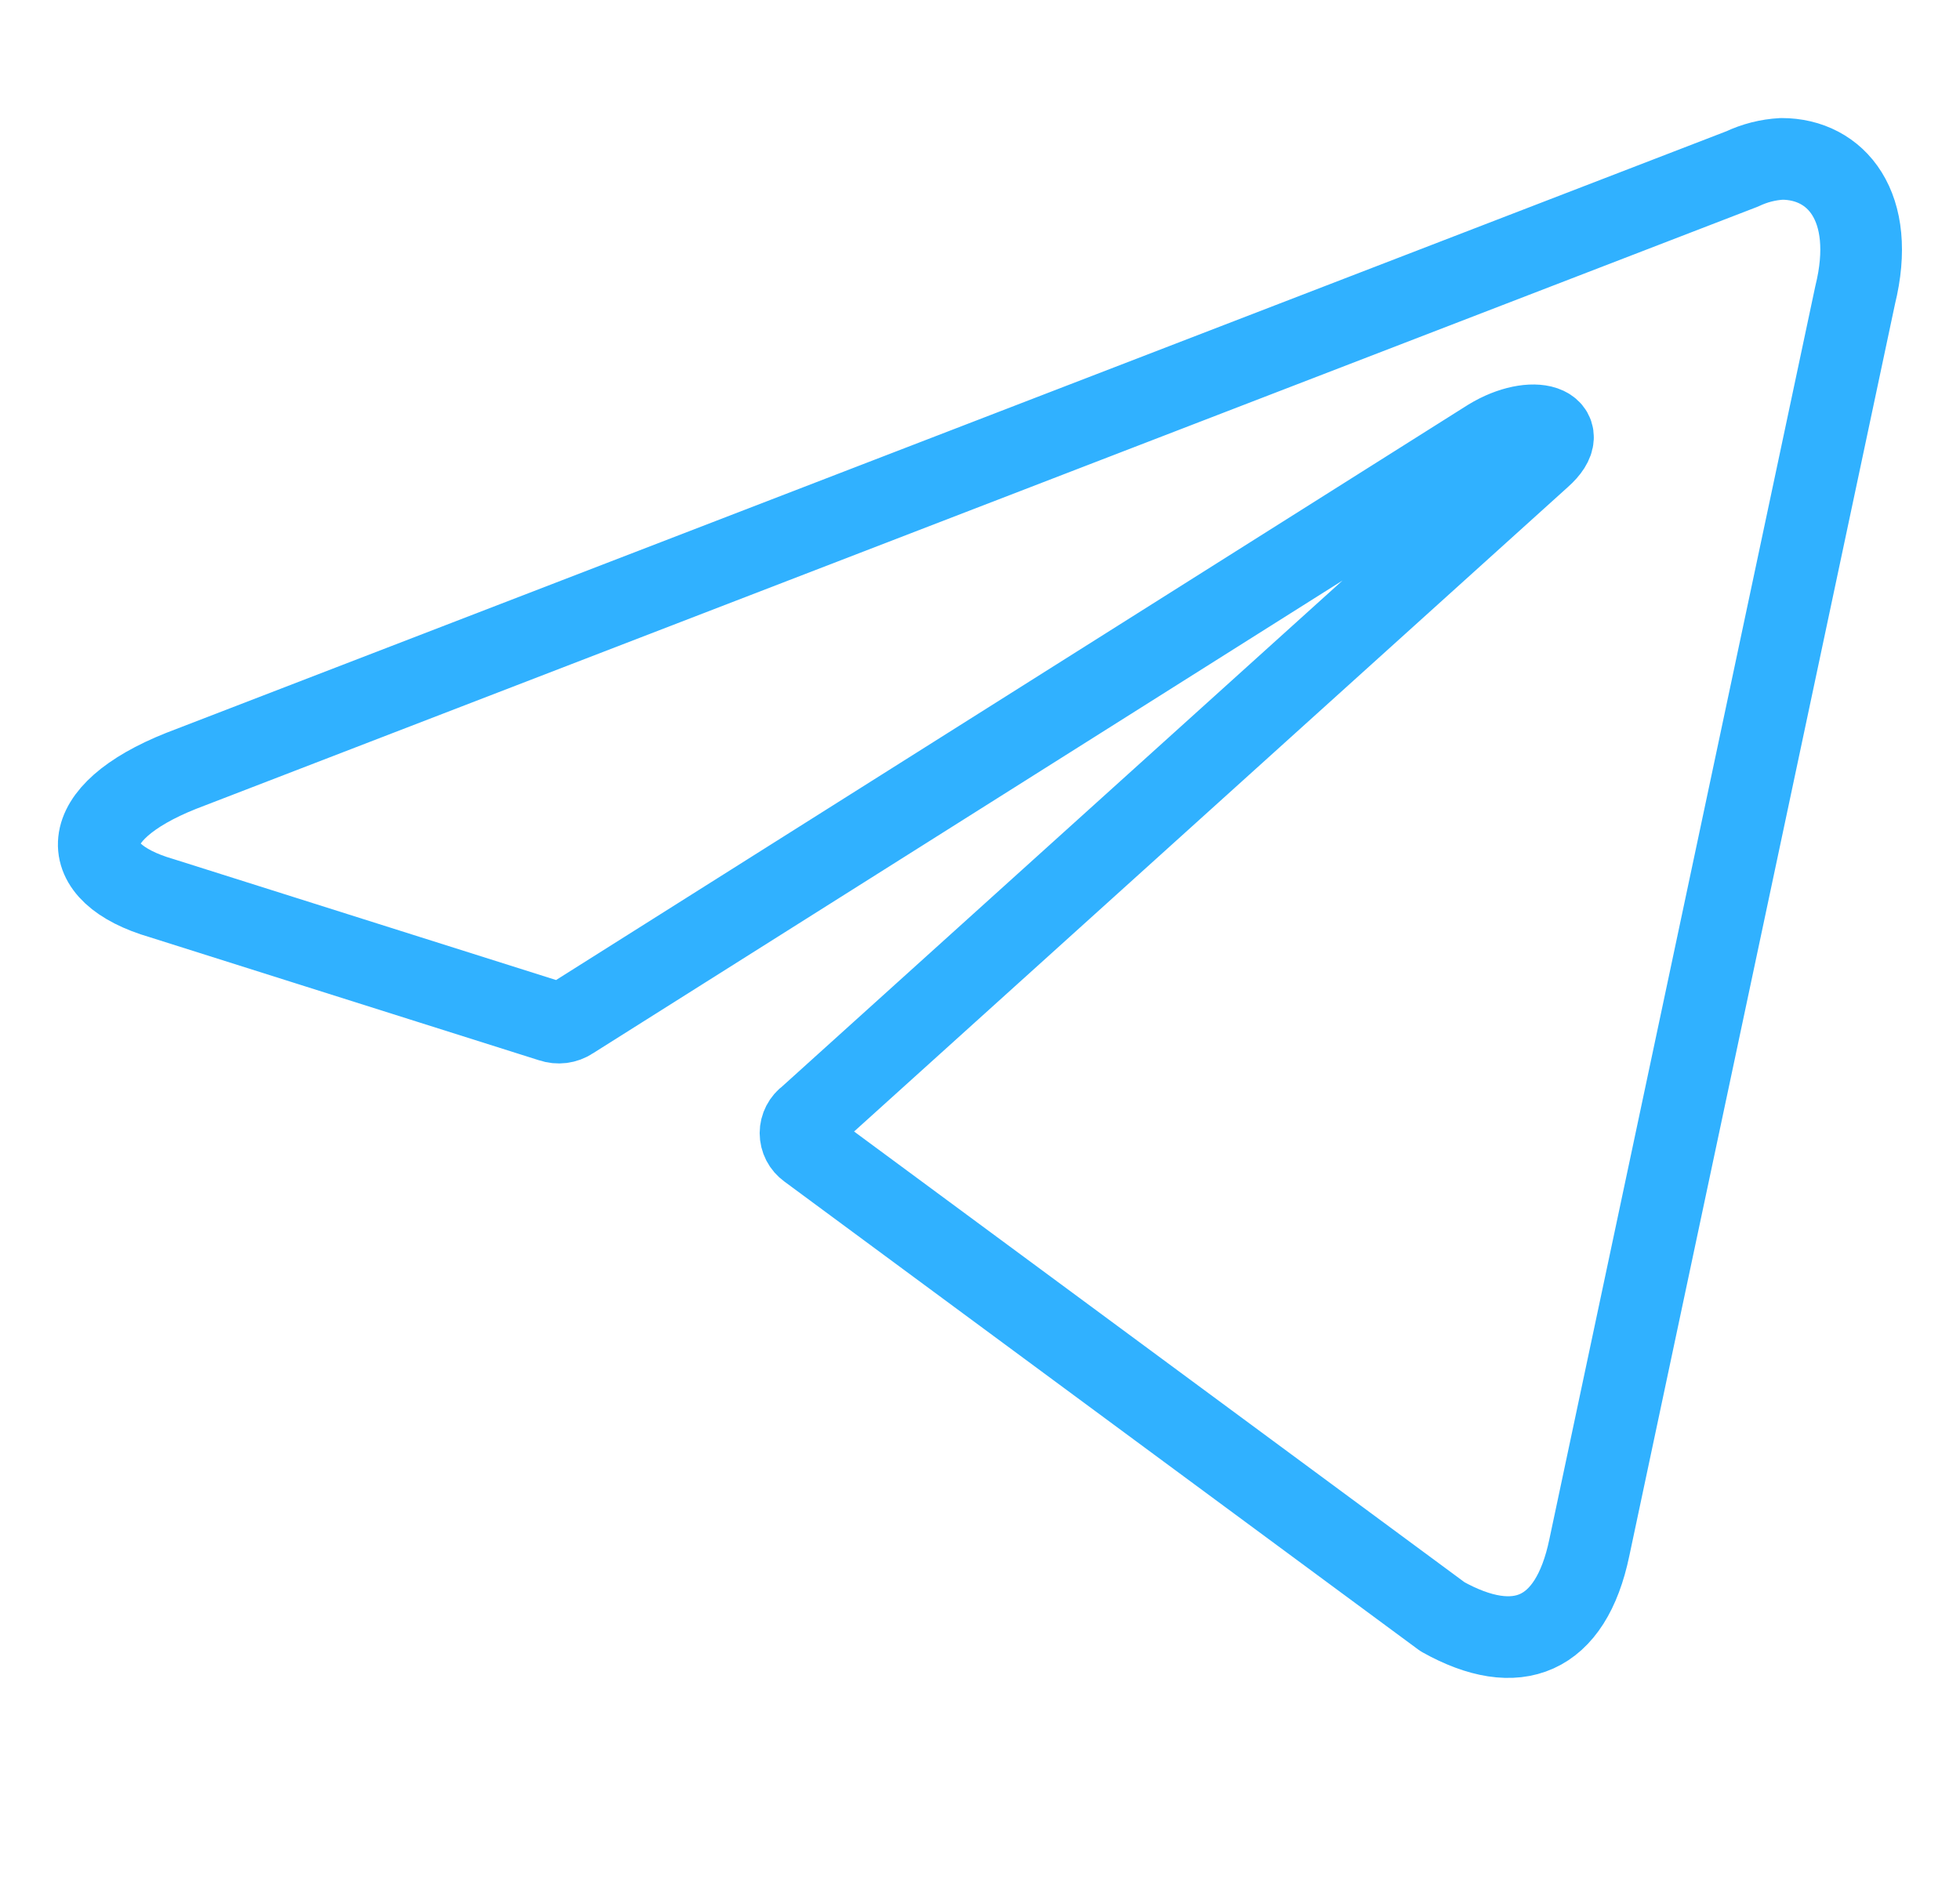 <?xml version="1.0" encoding="UTF-8"?> <svg xmlns="http://www.w3.org/2000/svg" width="24" height="23" viewBox="0 0 24 23" fill="none"><path d="M21.817 1.946C22.482 1.946 22.984 2.53 22.716 3.615L19.461 18.956C19.233 20.047 18.574 20.31 17.664 19.802L9.9 14.068C9.87 14.046 9.845 14.018 9.828 13.985C9.811 13.952 9.802 13.915 9.802 13.878C9.802 13.841 9.811 13.805 9.828 13.772C9.845 13.739 9.87 13.71 9.9 13.689L18.866 5.592C19.274 5.23 18.778 5.055 18.241 5.382L6.989 12.481C6.955 12.504 6.916 12.518 6.876 12.523C6.835 12.528 6.794 12.524 6.756 12.511L1.978 11C0.916 10.691 0.916 9.961 2.217 9.442L21.333 2.069C21.485 1.997 21.649 1.955 21.817 1.946Z" stroke="#30B1FF" stroke-linecap="round" stroke-linejoin="round"></path></svg> 